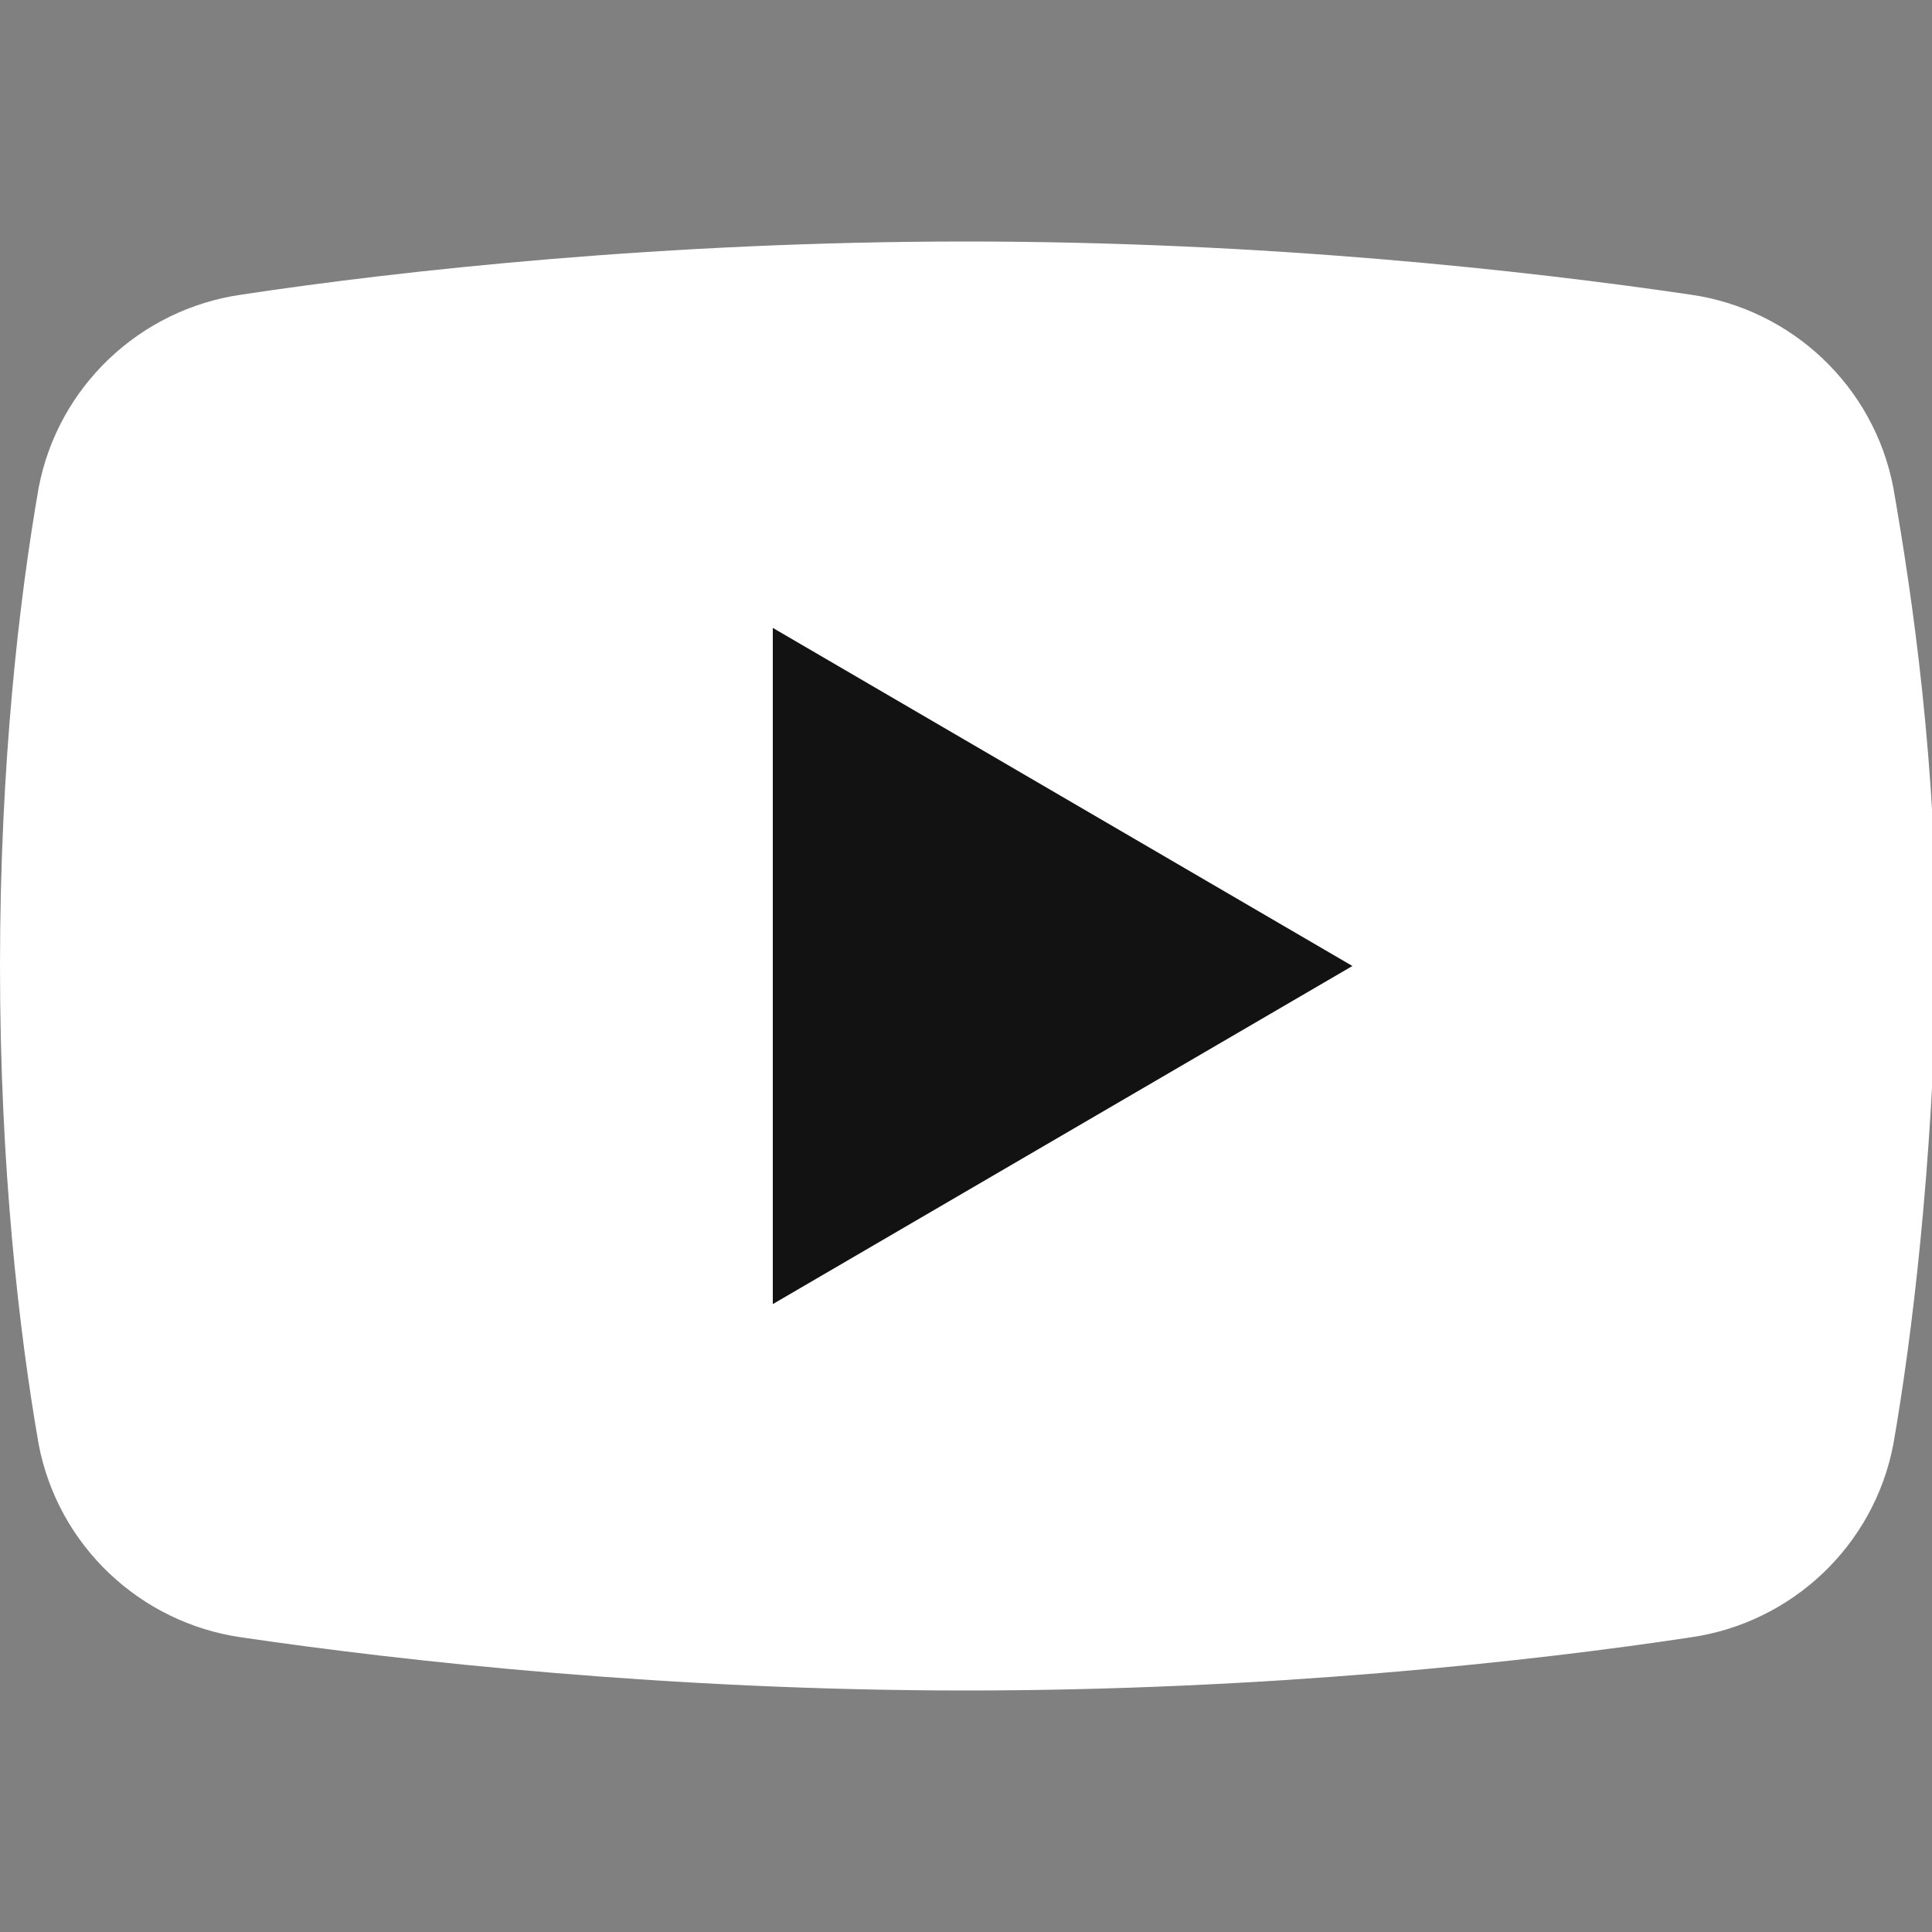 <svg width="24" height="24" viewBox="0 0 24 24" fill="none" xmlns="http://www.w3.org/2000/svg">
<rect x="0" y="0" width="24" height="24" fill="#808080" stroke="none"/>
<g clip-path="url(#clip0_218_1306)">
<path d="M23.52 17.94C23.28 19.2 22.26 20.16 21 20.34C19.02 20.64 15.72 21 12 21C8.34 21 5.04 20.64 3 20.34C1.74 20.16 0.72 19.2 0.48 17.94C0.24 16.56 0 14.52 0 12C0 9.48 0.24 7.44 0.48 6.06C0.72 4.8 1.74 3.84 3 3.66C4.98 3.36 8.28 3 12 3C15.72 3 18.96 3.36 21 3.66C22.26 3.84 23.28 4.8 23.52 6.06C23.76 7.44 24.06 9.48 24.06 12C24 14.52 23.76 16.56 23.52 17.94Z" fill="white"/>
<path d="M9.6 16.2V7.8L16.8 12L9.6 16.2Z" fill="#121212"/>
</g>
<defs>
<clipPath id="clip0_218_1306">
<rect width="24" height="24" fill="white"/>
</clipPath>
</defs>
</svg>
